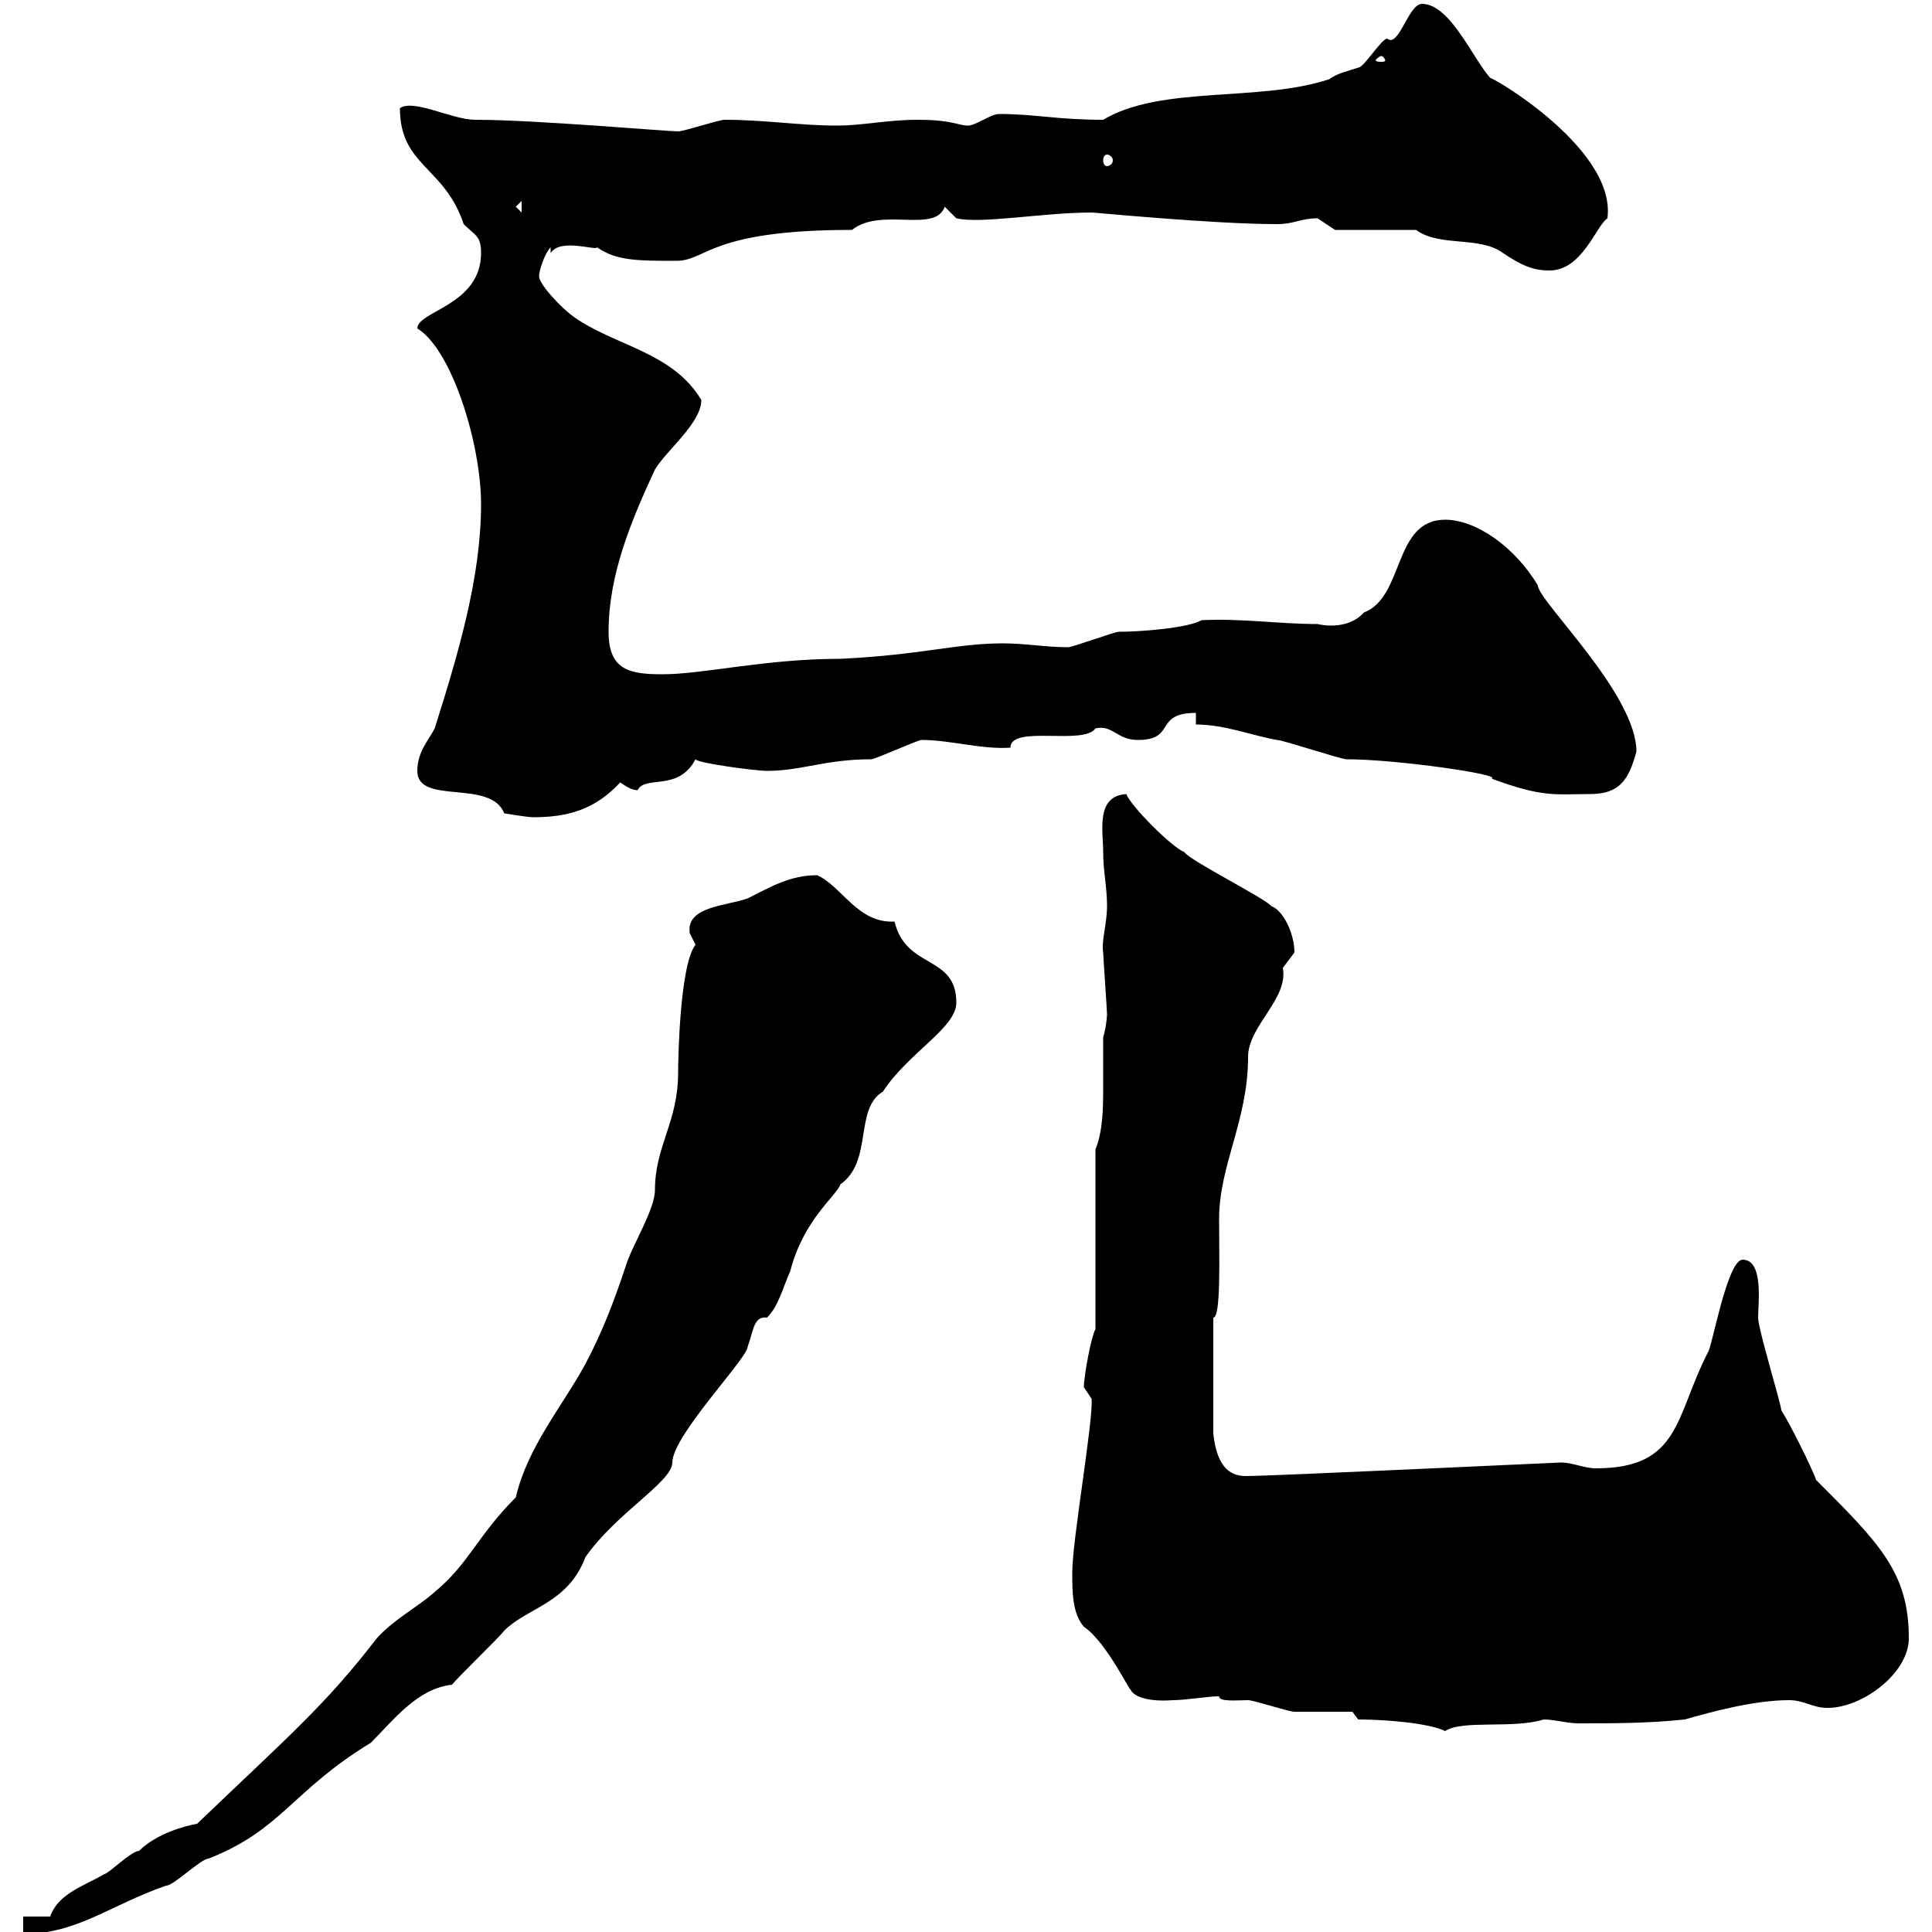 <svg xmlns="http://www.w3.org/2000/svg" xmlns:xlink="http://www.w3.org/1999/xlink" width="300" height="300"><path d="M3.60 297.60L3.60 300.30C12 300.30 17.10 295.80 25.80 292.80C27 292.80 31.20 288.60 32.40 288.60C43.80 284.10 45.30 278.10 57.60 270.60C61.20 267 64.80 262.20 70.20 261.60C71.10 260.40 77.40 254.40 78.30 253.20C81.90 249.60 88.20 249 90.90 241.80C95.70 234.90 104.40 230.10 104.40 227.10C104.40 222.90 116.10 210.90 116.10 209.10C117 206.70 117 204.30 119.10 204.60C120.90 202.80 121.50 200.10 122.70 197.40C124.80 189.30 129.90 185.70 130.50 183.90C135.60 180.30 132.60 172.20 137.10 169.50C141 163.50 148.50 159.60 148.50 155.70C148.50 148.20 140.70 150.60 138.90 143.10C133.20 143.40 130.80 137.70 126.90 135.90C122.70 135.90 119.70 137.70 116.10 139.50C112.80 140.70 106.50 140.70 107.10 144.90C107.10 144.90 108 146.70 108 146.70C105.60 149.70 105.30 164.10 105.30 166.50C105.30 174.30 101.70 177.90 101.70 184.80C101.70 187.80 98.10 193.50 97.20 196.50C95.40 201.90 93.60 206.70 90.90 211.80C87.30 218.40 81.90 224.70 80.10 232.50C74.10 238.50 72.90 242.70 67.50 247.20C64.80 249.60 61.20 251.40 58.50 254.40C50.40 264.90 45 269.40 30.60 283.20C28.80 283.50 24.30 284.70 21.60 287.40C20.40 287.40 16.80 291 16.20 291C13.20 292.80 9 294 7.80 297.60ZM210.90 267C215.40 267 222 267.60 224.40 268.80C227.10 267 234.90 268.50 239.70 267C241.50 267 243.30 267.60 245.10 267.60C250.50 267.60 255.90 267.60 261.60 267C265.80 265.80 272.40 264 277.80 264C280.20 264 281.40 265.20 283.80 265.20C289.20 265.20 296.40 259.80 296.40 254.40C296.40 244.20 291.90 239.70 282 229.80C281.40 228 277.80 220.80 276.60 219C276.60 218.10 273 206.40 273 204.60C273 202.50 273.90 195.60 270.60 195.60C268.20 195.60 265.80 209.40 265.20 210C260.10 219.90 261 228 247.80 228C246 228 244.20 227.10 242.40 227.10C241.80 227.10 197.40 229.20 193.50 229.20C191.40 229.20 189 228.30 188.40 222.60L188.40 204.60C189.60 204.60 189.30 195.30 189.30 189.30C189.30 180.90 193.80 174 193.80 164.10C193.80 159.30 200.10 155.10 199.20 150.30C199.20 150.30 201 147.90 201 147.90C201 144.90 199.20 141.30 197.40 140.70C196.50 139.50 184.50 133.50 183.90 132.30C182.10 131.70 175.50 125.10 174.90 123.30C170.10 123.60 171.30 129 171.30 132.30C171.30 135.30 171.90 137.70 171.90 140.70C171.90 143.40 171 146.10 171.30 147.90C171.30 148.50 171.90 156.90 171.90 157.50C171.90 157.20 171.90 159 171.30 161.10C171.30 163.20 171.30 165.90 171.30 168.60C171.30 171.90 171.30 175.50 170.10 178.50L170.10 206.40C169.50 207.30 168.30 213.60 168.30 215.40C168.30 215.40 169.50 217.20 169.50 217.20C169.80 220.50 166.50 239.10 166.50 244.20C166.50 247.20 166.50 250.50 168.30 252.60C171.90 255 175.80 263.40 175.50 262.20C175.80 263.40 178.20 264.30 182.10 264C184.20 264 187.50 263.40 189.30 263.40C189.30 264.30 192 264 193.80 264C194.70 264 200.10 265.80 201 265.80C202.80 265.80 209.10 265.80 210 265.80ZM64.80 119.70C64.80 125.10 76.20 120.90 78.30 126.30C78.30 126.30 81.90 126.90 82.80 126.90C88.20 126.90 92.40 125.70 96.30 121.50C97.20 122.10 98.10 122.70 99 122.70C100.20 120.30 105.30 123 108 117.90C108.30 118.50 117.30 119.70 119.10 119.70C124.50 119.70 128.10 117.90 135.30 117.90C135.90 117.90 142.50 114.90 143.10 114.90C147.60 114.90 152.40 116.40 156.90 116.10C156.90 112.50 168.30 115.80 170.10 113.10C172.80 112.50 173.40 114.90 176.70 114.90C182.70 114.90 179.10 110.70 185.70 110.70L185.70 112.50C190.20 112.50 194.70 114.30 198.30 114.90C199.20 114.90 208.20 117.90 209.10 117.90C216.90 117.90 233.40 120.30 231.60 120.90C239.70 123.90 241.50 123.30 246.90 123.30C251.40 123.30 252.90 121.20 254.10 116.70C254.10 107.70 238.80 93.30 238.80 90.90C235.20 84.90 229.20 80.70 224.40 80.70C216.30 80.70 218.10 92.70 211.80 95.10C209.10 98.10 204.60 96.90 204.60 96.90C198.60 96.90 192.90 96 186.60 96.30C184.50 97.50 177.30 98.10 173.70 98.10C173.10 98.10 166.50 100.50 165.90 100.50C162.30 100.50 159.30 99.90 155.70 99.90C148.50 99.90 143.10 101.70 130.50 102.30C118.80 102.30 109.20 104.70 102.90 104.70C97.80 104.70 94.50 104.10 94.50 98.10C94.50 89.10 98.10 80.70 101.70 72.90C103.50 69.90 108.90 65.70 108.90 62.10C104.40 54.60 95.40 53.70 89.10 49.20C87 47.70 83.70 44.10 83.70 42.90C83.70 42 84.60 39.30 85.50 38.40L85.50 39.30C87 36.90 92.70 39 92.70 38.40C95.70 40.50 99 40.50 105 40.50C109.80 40.50 110.10 35.70 132.30 35.70C136.80 32.10 145.20 36.30 146.70 32.10L148.50 33.90C152.40 34.80 162 33 169.50 33C170.10 33 188.40 34.80 198.30 34.80C201 34.80 201.90 33.90 204.60 33.90C204.60 33.90 207.30 35.70 207.30 35.70L219.90 35.70C223.50 38.40 229.80 36.60 233.40 39.30C236.10 41.10 237.90 42 240.60 42C245.70 42 247.80 35.10 249.60 33.90C251.10 22.50 229.20 10.50 231.60 12.30C228.90 9.60 225.30 0.60 220.80 0.60C218.70 0.60 217.20 7.50 215.40 6C214.50 6 211.80 10.50 210.90 10.50C209.10 11.10 207.60 11.40 206.40 12.30C195.60 15.90 180.30 13.20 171.30 18.60C164.10 18.60 160.80 17.70 155.10 17.70C153.90 17.70 151.50 19.50 150.30 19.50C148.80 19.50 147.90 18.60 142.50 18.60C137.70 18.60 134.10 19.50 129.90 19.50C124.20 19.50 118.80 18.60 112.50 18.60C111.60 18.60 106.20 20.40 105.30 20.40C103.50 20.40 83.10 18.60 73.80 18.60C70.20 18.60 64.20 15.30 62.10 16.80C62.10 25.80 69 25.80 72 34.80C73.80 36.60 74.70 36.60 74.70 39.30C74.70 47.40 64.80 48.30 64.80 51C70.20 54.30 74.70 69 74.70 78.30C74.70 89.70 71.10 101.70 67.50 113.10C66.60 114.90 64.80 116.70 64.80 119.70ZM80.10 32.10L81 31.20L81 33ZM171.90 24C172.20 24 172.80 24.30 172.80 24.90C172.80 25.50 172.20 25.80 171.90 25.80C171.60 25.80 171.30 25.50 171.30 24.90C171.30 24.30 171.60 24 171.90 24ZM214.50 8.70C214.80 8.70 215.10 9.30 215.10 9.30C215.10 9.60 214.80 9.60 214.50 9.60C214.20 9.60 213.60 9.60 213.60 9.30C213.60 9.30 214.20 8.70 214.50 8.70Z"/></svg>
